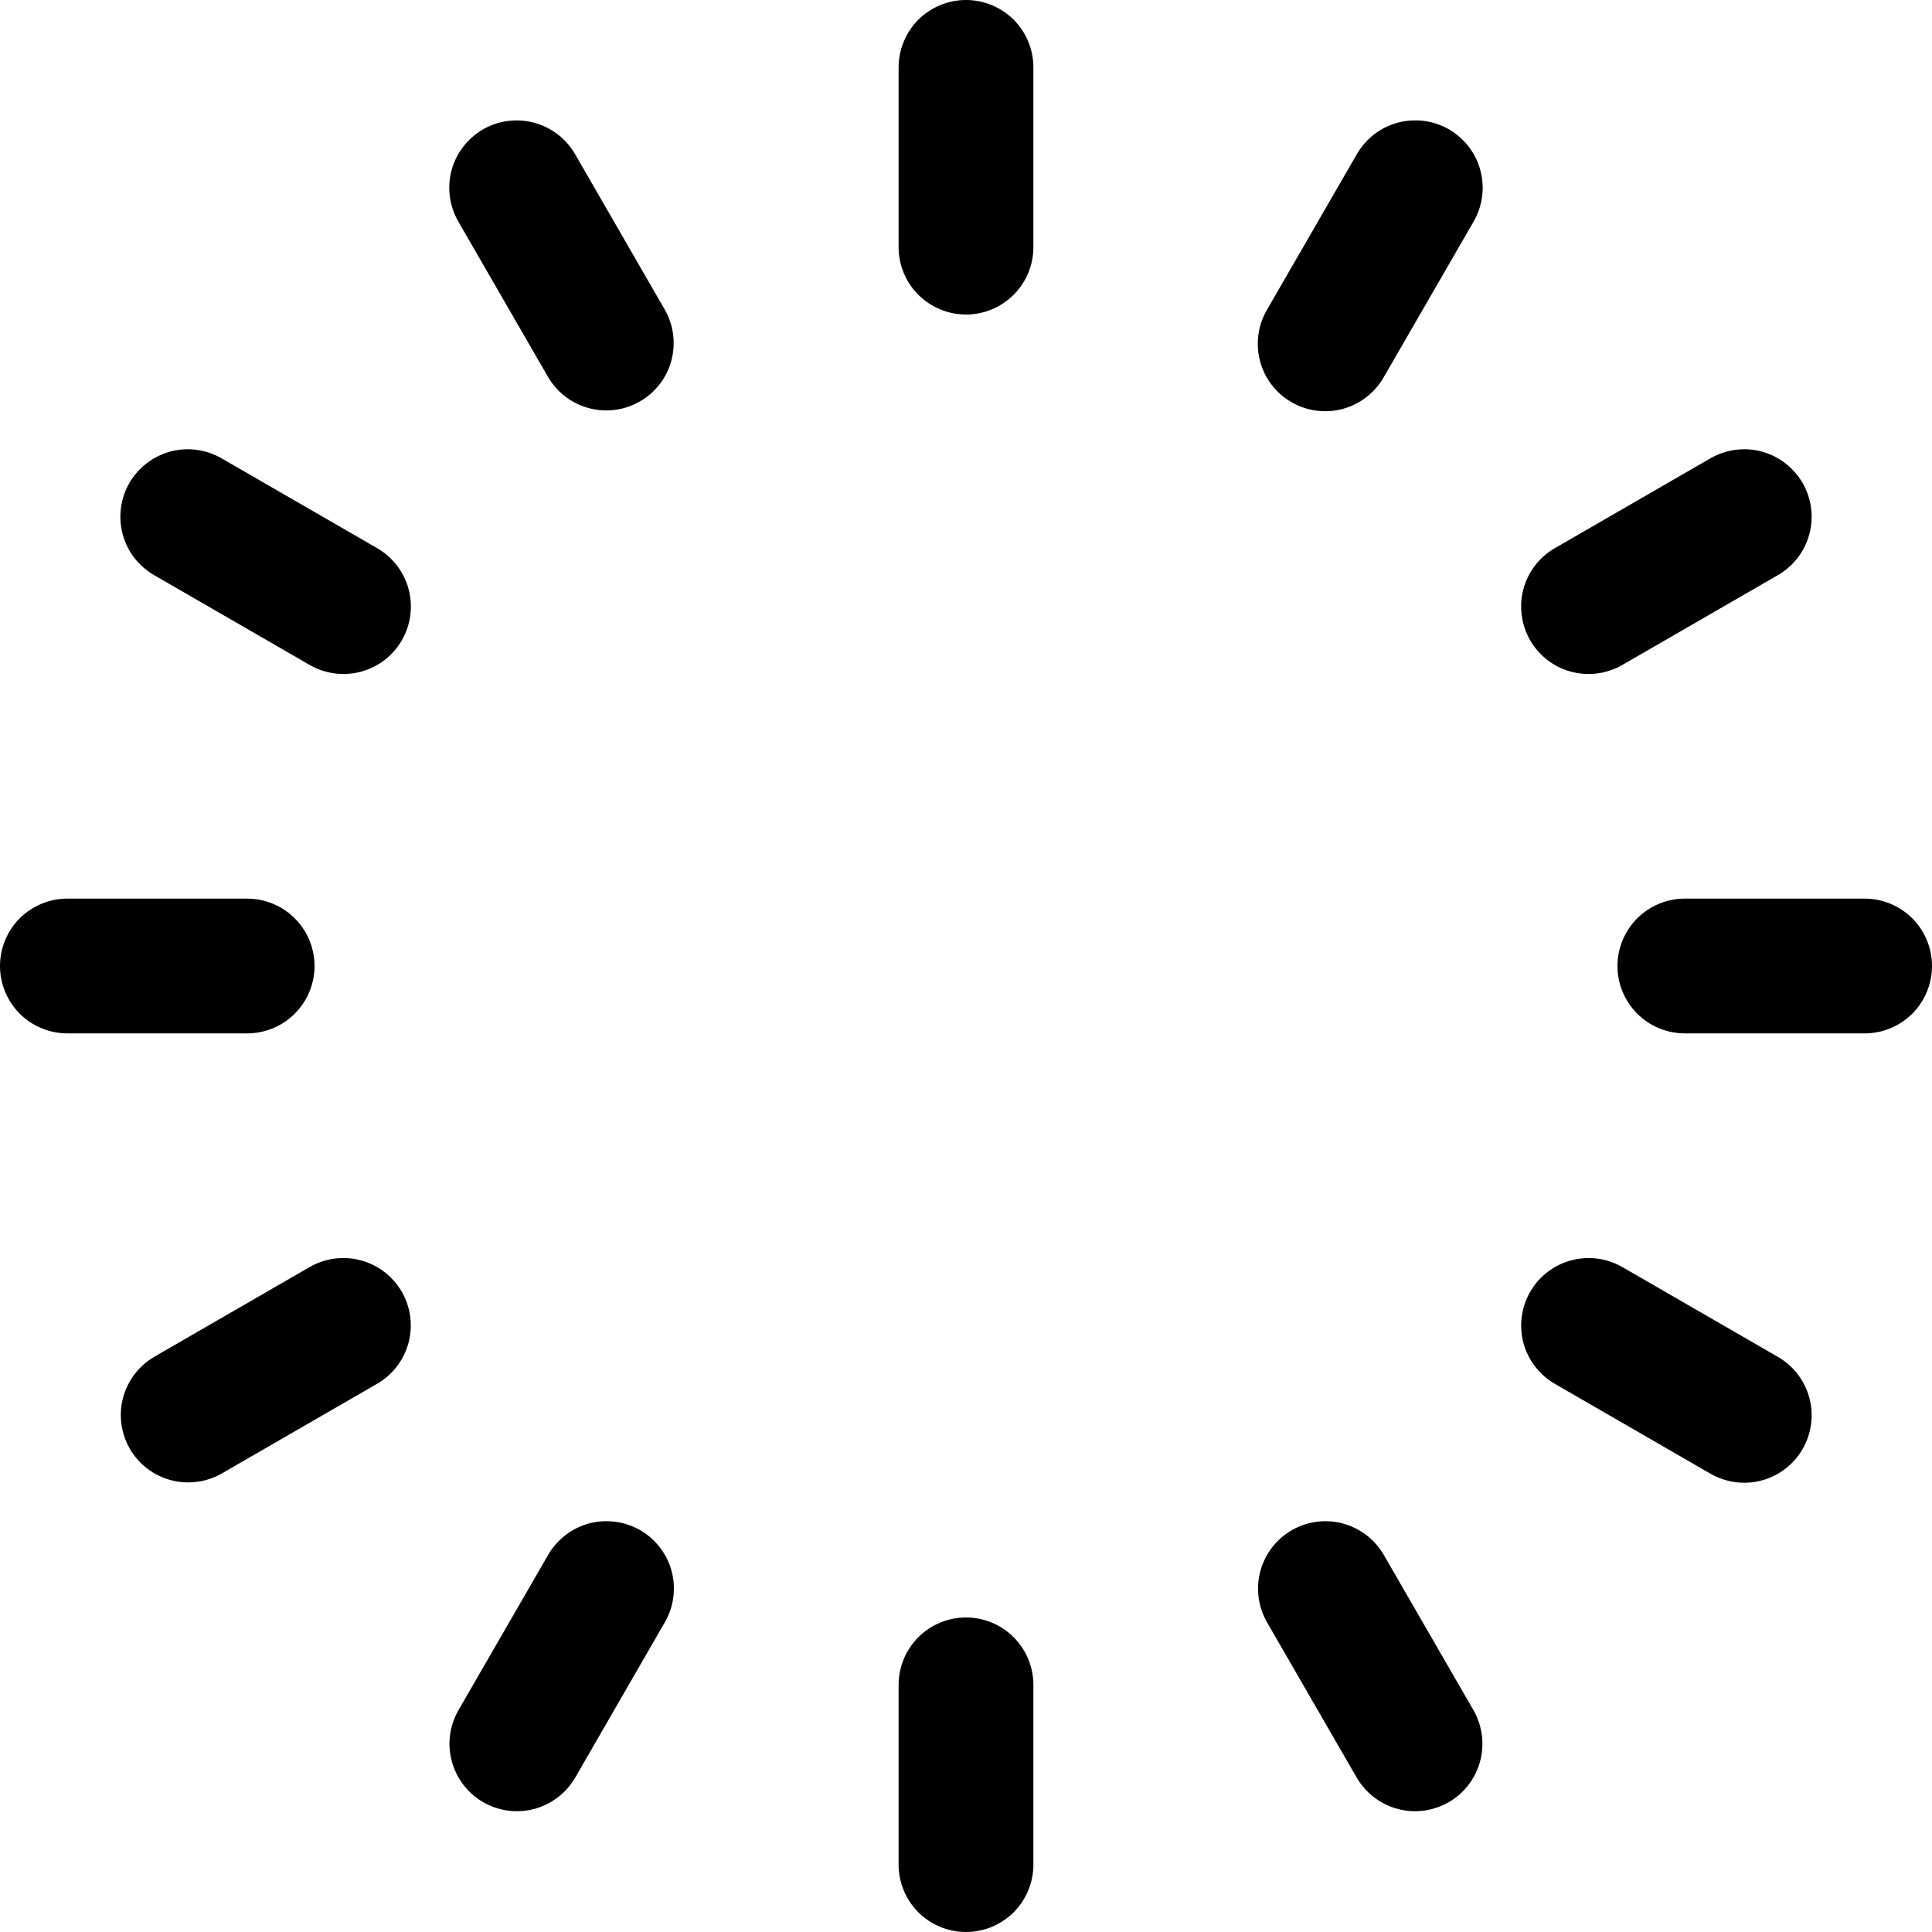 <?xml version="1.0" encoding="UTF-8"?> <svg xmlns="http://www.w3.org/2000/svg" width="25" height="25" viewBox="0 0 25 25" fill="none"><path fill-rule="evenodd" clip-rule="evenodd" d="M12.5 0C12.731 0 12.953 0.092 13.117 0.255C13.28 0.419 13.372 0.641 13.372 0.872V3.198C13.372 3.429 13.28 3.651 13.117 3.814C12.953 3.978 12.731 4.07 12.5 4.07C12.269 4.07 12.047 3.978 11.883 3.814C11.72 3.651 11.628 3.429 11.628 3.198V0.872C11.628 0.641 11.72 0.419 11.883 0.255C12.047 0.092 12.269 0 12.5 0ZM18.75 1.674C18.849 1.732 18.936 1.808 19.006 1.899C19.076 1.99 19.127 2.094 19.156 2.204C19.186 2.315 19.193 2.43 19.178 2.544C19.163 2.658 19.126 2.767 19.069 2.866L17.906 4.88C17.849 4.98 17.773 5.068 17.682 5.138C17.591 5.209 17.487 5.261 17.376 5.291C17.265 5.321 17.149 5.329 17.035 5.314C16.921 5.299 16.811 5.262 16.712 5.204C16.612 5.147 16.525 5.07 16.455 4.979C16.385 4.888 16.334 4.783 16.305 4.672C16.275 4.561 16.268 4.445 16.284 4.331C16.299 4.217 16.337 4.107 16.395 4.008L17.558 1.994C17.615 1.895 17.692 1.808 17.782 1.738C17.873 1.668 17.977 1.617 18.088 1.587C18.198 1.558 18.314 1.55 18.428 1.565C18.541 1.58 18.651 1.617 18.75 1.674ZM23.326 6.25C23.383 6.349 23.42 6.459 23.435 6.572C23.45 6.686 23.442 6.802 23.413 6.912C23.383 7.023 23.332 7.127 23.262 7.218C23.192 7.308 23.105 7.385 23.006 7.442L20.992 8.605C20.893 8.662 20.783 8.699 20.669 8.714C20.556 8.729 20.44 8.721 20.33 8.692C20.219 8.662 20.115 8.611 20.024 8.541C19.933 8.471 19.857 8.384 19.8 8.285C19.743 8.186 19.706 8.076 19.691 7.962C19.676 7.849 19.683 7.733 19.713 7.623C19.743 7.512 19.794 7.408 19.864 7.317C19.933 7.227 20.02 7.15 20.12 7.093L22.134 5.93C22.233 5.873 22.343 5.836 22.456 5.821C22.57 5.806 22.685 5.813 22.796 5.843C22.907 5.873 23.01 5.924 23.101 5.994C23.192 6.064 23.268 6.151 23.326 6.25ZM20.93 12.5C20.93 12.269 21.022 12.047 21.186 11.883C21.349 11.72 21.571 11.628 21.802 11.628H24.128C24.359 11.628 24.581 11.72 24.745 11.883C24.908 12.047 25 12.269 25 12.5C25 12.731 24.908 12.953 24.745 13.117C24.581 13.28 24.359 13.372 24.128 13.372H21.802C21.571 13.372 21.349 13.28 21.186 13.117C21.022 12.953 20.93 12.731 20.93 12.5ZM19.801 16.715C19.917 16.515 20.107 16.369 20.33 16.309C20.554 16.249 20.791 16.28 20.992 16.395L23.006 17.558C23.206 17.674 23.353 17.864 23.413 18.088C23.473 18.311 23.441 18.549 23.326 18.75C23.21 18.951 23.019 19.097 22.796 19.157C22.572 19.217 22.334 19.185 22.134 19.07L20.12 17.907C20.021 17.85 19.934 17.773 19.864 17.682C19.794 17.591 19.743 17.488 19.713 17.377C19.684 17.266 19.676 17.151 19.692 17.037C19.706 16.924 19.744 16.814 19.801 16.715ZM16.715 19.801C16.915 19.686 17.153 19.654 17.376 19.714C17.6 19.774 17.79 19.92 17.906 20.12L19.069 22.134C19.182 22.334 19.212 22.571 19.152 22.793C19.092 23.015 18.946 23.205 18.747 23.32C18.547 23.435 18.31 23.467 18.088 23.408C17.865 23.349 17.675 23.204 17.558 23.006L16.395 20.992C16.28 20.791 16.249 20.554 16.309 20.33C16.369 20.107 16.515 19.917 16.715 19.801ZM12.5 20.93C12.731 20.93 12.953 21.022 13.117 21.186C13.28 21.349 13.372 21.571 13.372 21.802V24.128C13.372 24.359 13.28 24.581 13.117 24.745C12.953 24.908 12.731 25 12.5 25C12.269 25 12.047 24.908 11.883 24.745C11.72 24.581 11.628 24.359 11.628 24.128V21.802C11.628 21.571 11.72 21.349 11.883 21.186C12.047 21.022 12.269 20.93 12.5 20.93ZM8.285 19.801C8.485 19.917 8.631 20.107 8.691 20.331C8.75 20.554 8.719 20.792 8.603 20.992L7.441 23.006C7.324 23.204 7.134 23.349 6.911 23.408C6.689 23.467 6.452 23.435 6.252 23.32C6.053 23.205 5.907 23.015 5.847 22.793C5.786 22.571 5.816 22.334 5.93 22.134L7.093 20.12C7.15 20.021 7.227 19.934 7.318 19.864C7.408 19.794 7.512 19.743 7.623 19.713C7.734 19.684 7.849 19.676 7.963 19.692C8.076 19.706 8.186 19.744 8.285 19.801ZM5.199 16.715C5.314 16.915 5.346 17.153 5.286 17.376C5.226 17.6 5.08 17.79 4.88 17.906L2.866 19.069C2.666 19.182 2.429 19.212 2.207 19.152C1.984 19.092 1.795 18.946 1.68 18.747C1.565 18.547 1.533 18.31 1.592 18.088C1.651 17.865 1.796 17.675 1.994 17.558L4.008 16.395C4.208 16.28 4.446 16.249 4.67 16.309C4.893 16.369 5.083 16.515 5.199 16.715ZM0 12.5C0 12.269 0.092 12.047 0.255 11.883C0.419 11.72 0.641 11.628 0.872 11.628H3.198C3.429 11.628 3.651 11.72 3.814 11.883C3.978 12.047 4.07 12.269 4.07 12.5C4.07 12.731 3.978 12.953 3.814 13.117C3.651 13.28 3.429 13.372 3.198 13.372H0.872C0.641 13.372 0.419 13.28 0.255 13.117C0.092 12.953 0 12.731 0 12.5ZM1.674 6.25C1.732 6.151 1.808 6.064 1.899 5.994C1.99 5.924 2.093 5.873 2.204 5.843C2.315 5.813 2.43 5.806 2.544 5.821C2.657 5.836 2.767 5.873 2.866 5.93L4.88 7.093C5.081 7.209 5.227 7.399 5.287 7.623C5.347 7.846 5.316 8.084 5.2 8.285C5.143 8.384 5.066 8.471 4.976 8.541C4.885 8.611 4.781 8.662 4.67 8.692C4.447 8.752 4.209 8.72 4.008 8.605L1.994 7.442C1.895 7.385 1.808 7.308 1.738 7.218C1.668 7.127 1.617 7.023 1.587 6.912C1.558 6.802 1.55 6.686 1.565 6.572C1.58 6.459 1.617 6.349 1.674 6.25ZM6.25 1.674C6.45 1.559 6.688 1.528 6.912 1.588C7.135 1.648 7.325 1.794 7.441 1.994L8.603 4.008C8.717 4.208 8.747 4.445 8.687 4.668C8.627 4.89 8.481 5.079 8.281 5.194C8.082 5.31 7.845 5.341 7.622 5.282C7.4 5.223 7.209 5.079 7.093 4.88L5.93 2.866C5.873 2.767 5.836 2.657 5.821 2.544C5.806 2.43 5.813 2.315 5.843 2.204C5.873 2.093 5.924 1.99 5.994 1.899C6.064 1.808 6.151 1.732 6.25 1.674Z" fill="black"></path></svg> 
